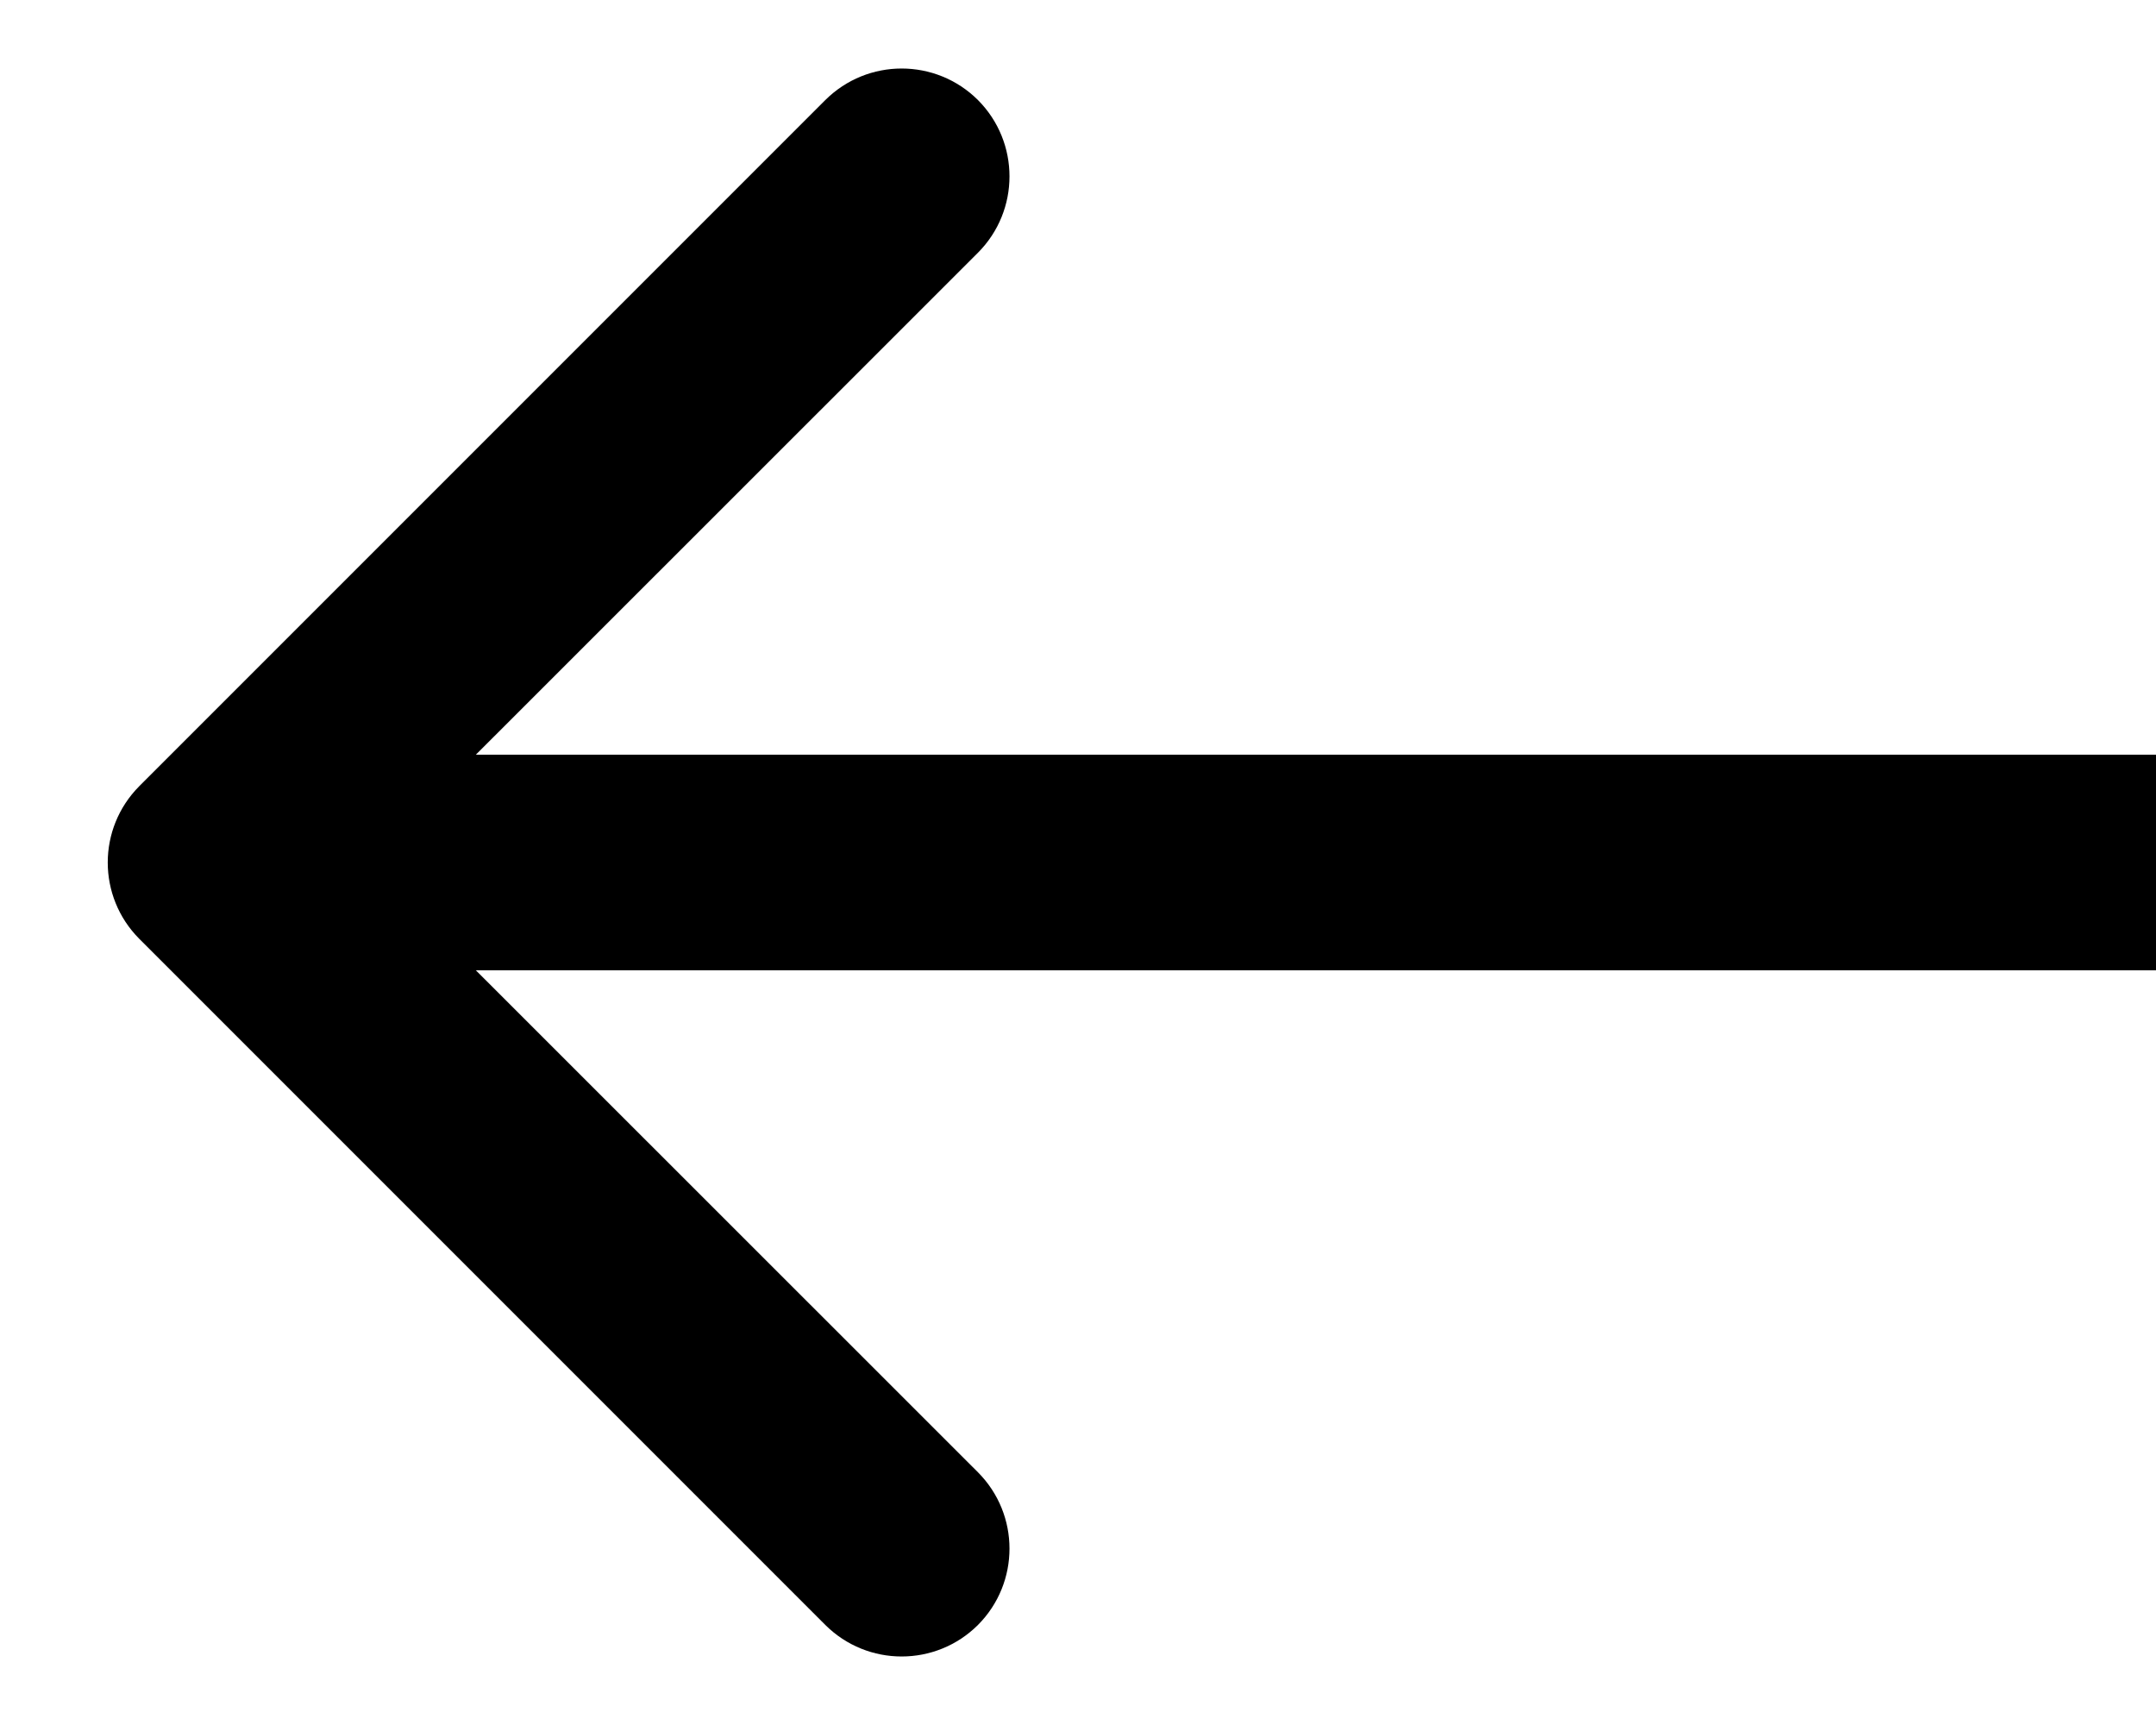 <?xml version="1.0" encoding="UTF-8"?> <svg xmlns="http://www.w3.org/2000/svg" width="10" height="8" viewBox="0 0 10 8" fill="none"><path d="M0.646 3.646C0.451 3.842 0.451 4.158 0.646 4.354L3.828 7.536C4.024 7.731 4.34 7.731 4.536 7.536C4.731 7.34 4.731 7.024 4.536 6.828L1.707 4L4.536 1.172C4.731 0.976 4.731 0.66 4.536 0.464C4.34 0.269 4.024 0.269 3.828 0.464L0.646 3.646ZM10 3.5L1 3.5V4.5L10 4.5V3.5Z" fill="black"></path></svg> 